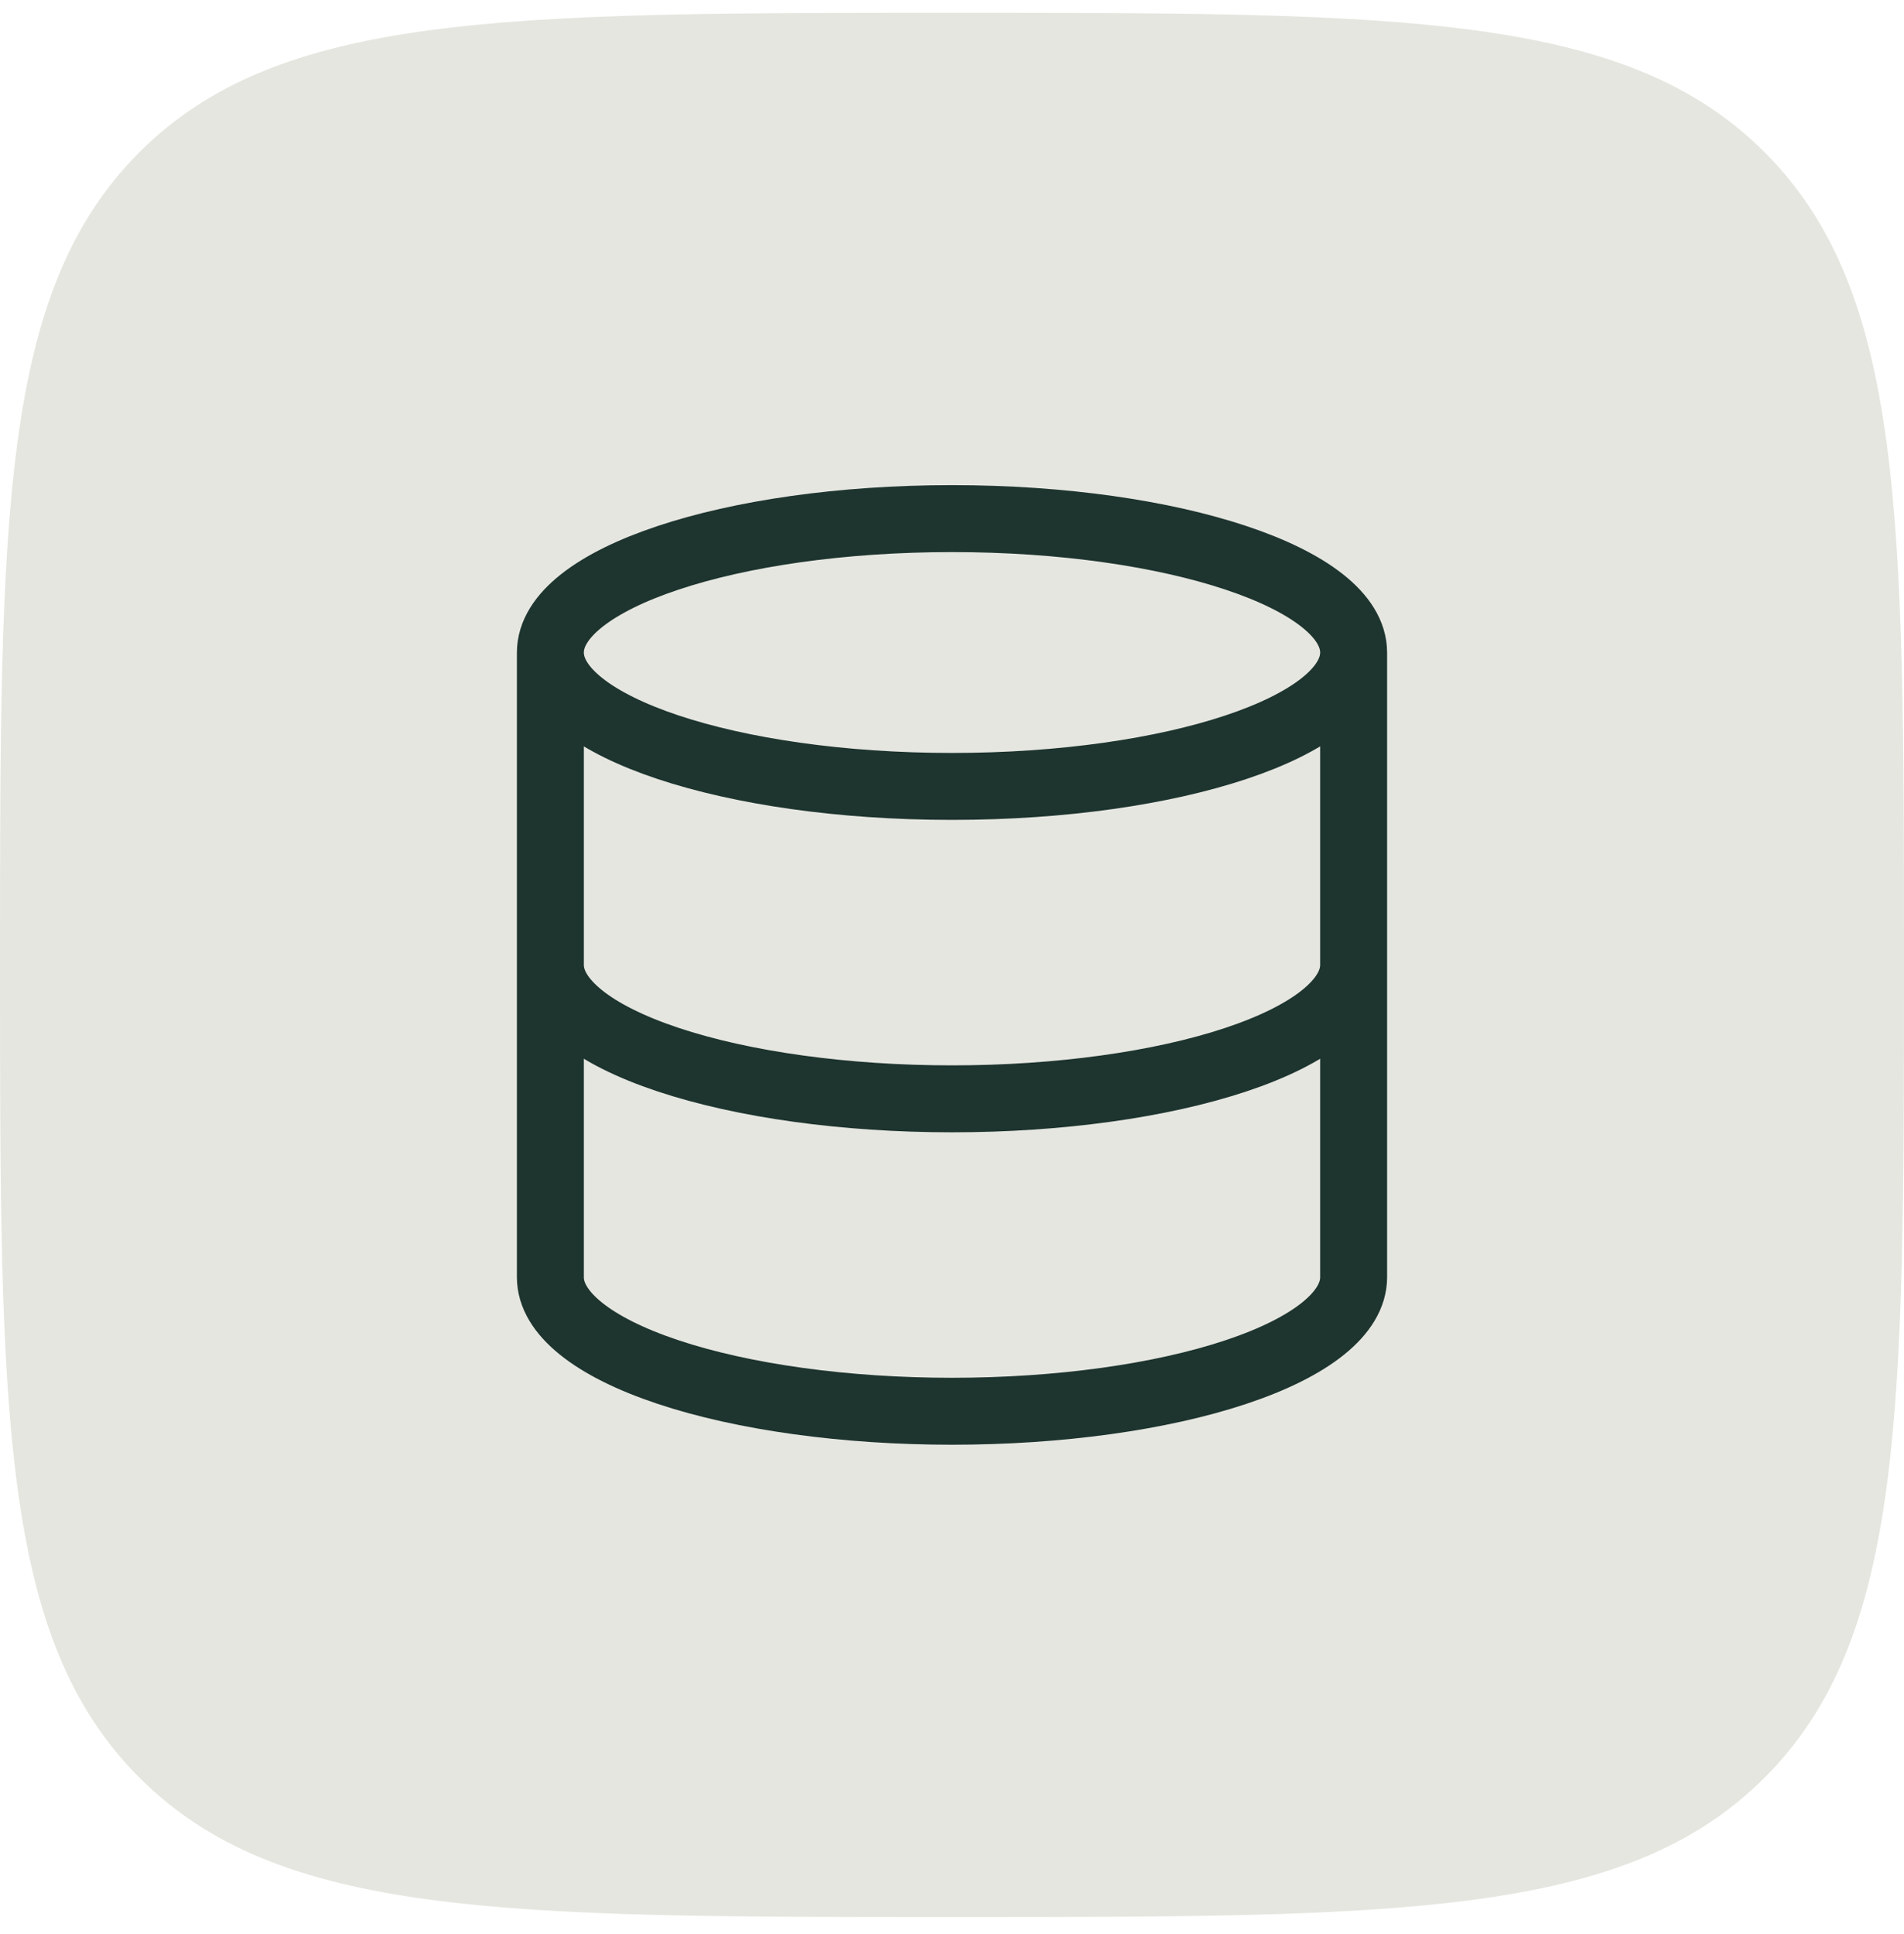 <svg width="64" height="65" viewBox="0 0 64 65" fill="none" xmlns="http://www.w3.org/2000/svg">
<path d="M0 32.43C0 17.345 0 9.803 4.686 5.116C9.373 0.43 16.915 0.43 32 0.43C47.085 0.43 54.627 0.43 59.314 5.116C64 9.803 64 17.345 64 32.43C64 47.515 64 55.058 59.314 59.744C54.627 64.43 47.085 64.43 32 64.43C16.915 64.43 9.373 64.43 4.686 59.744C0 55.058 0 47.515 0 32.43Z" fill="#E6E6E0"/>
<path d="M45.5 21.93C45.5 24.416 39.456 26.43 32 26.43C24.544 26.43 18.5 24.416 18.5 21.93M45.5 21.93C45.5 19.445 39.456 17.43 32 17.43C24.544 17.43 18.5 19.445 18.5 21.93M45.5 21.93V42.93C45.5 44.124 44.078 45.268 41.546 46.112C39.014 46.956 35.58 47.43 32 47.43C28.42 47.43 24.986 46.956 22.454 46.112C19.922 45.268 18.5 44.124 18.5 42.93V21.93M18.5 32.43C18.5 33.624 19.922 34.768 22.454 35.612C24.986 36.456 28.42 36.93 32 36.93C35.58 36.93 39.014 36.456 41.546 35.612C44.078 34.768 45.5 33.624 45.5 32.43" stroke="#1D342F" stroke-width="2.25" stroke-linecap="round" stroke-linejoin="round"/>
</svg>
